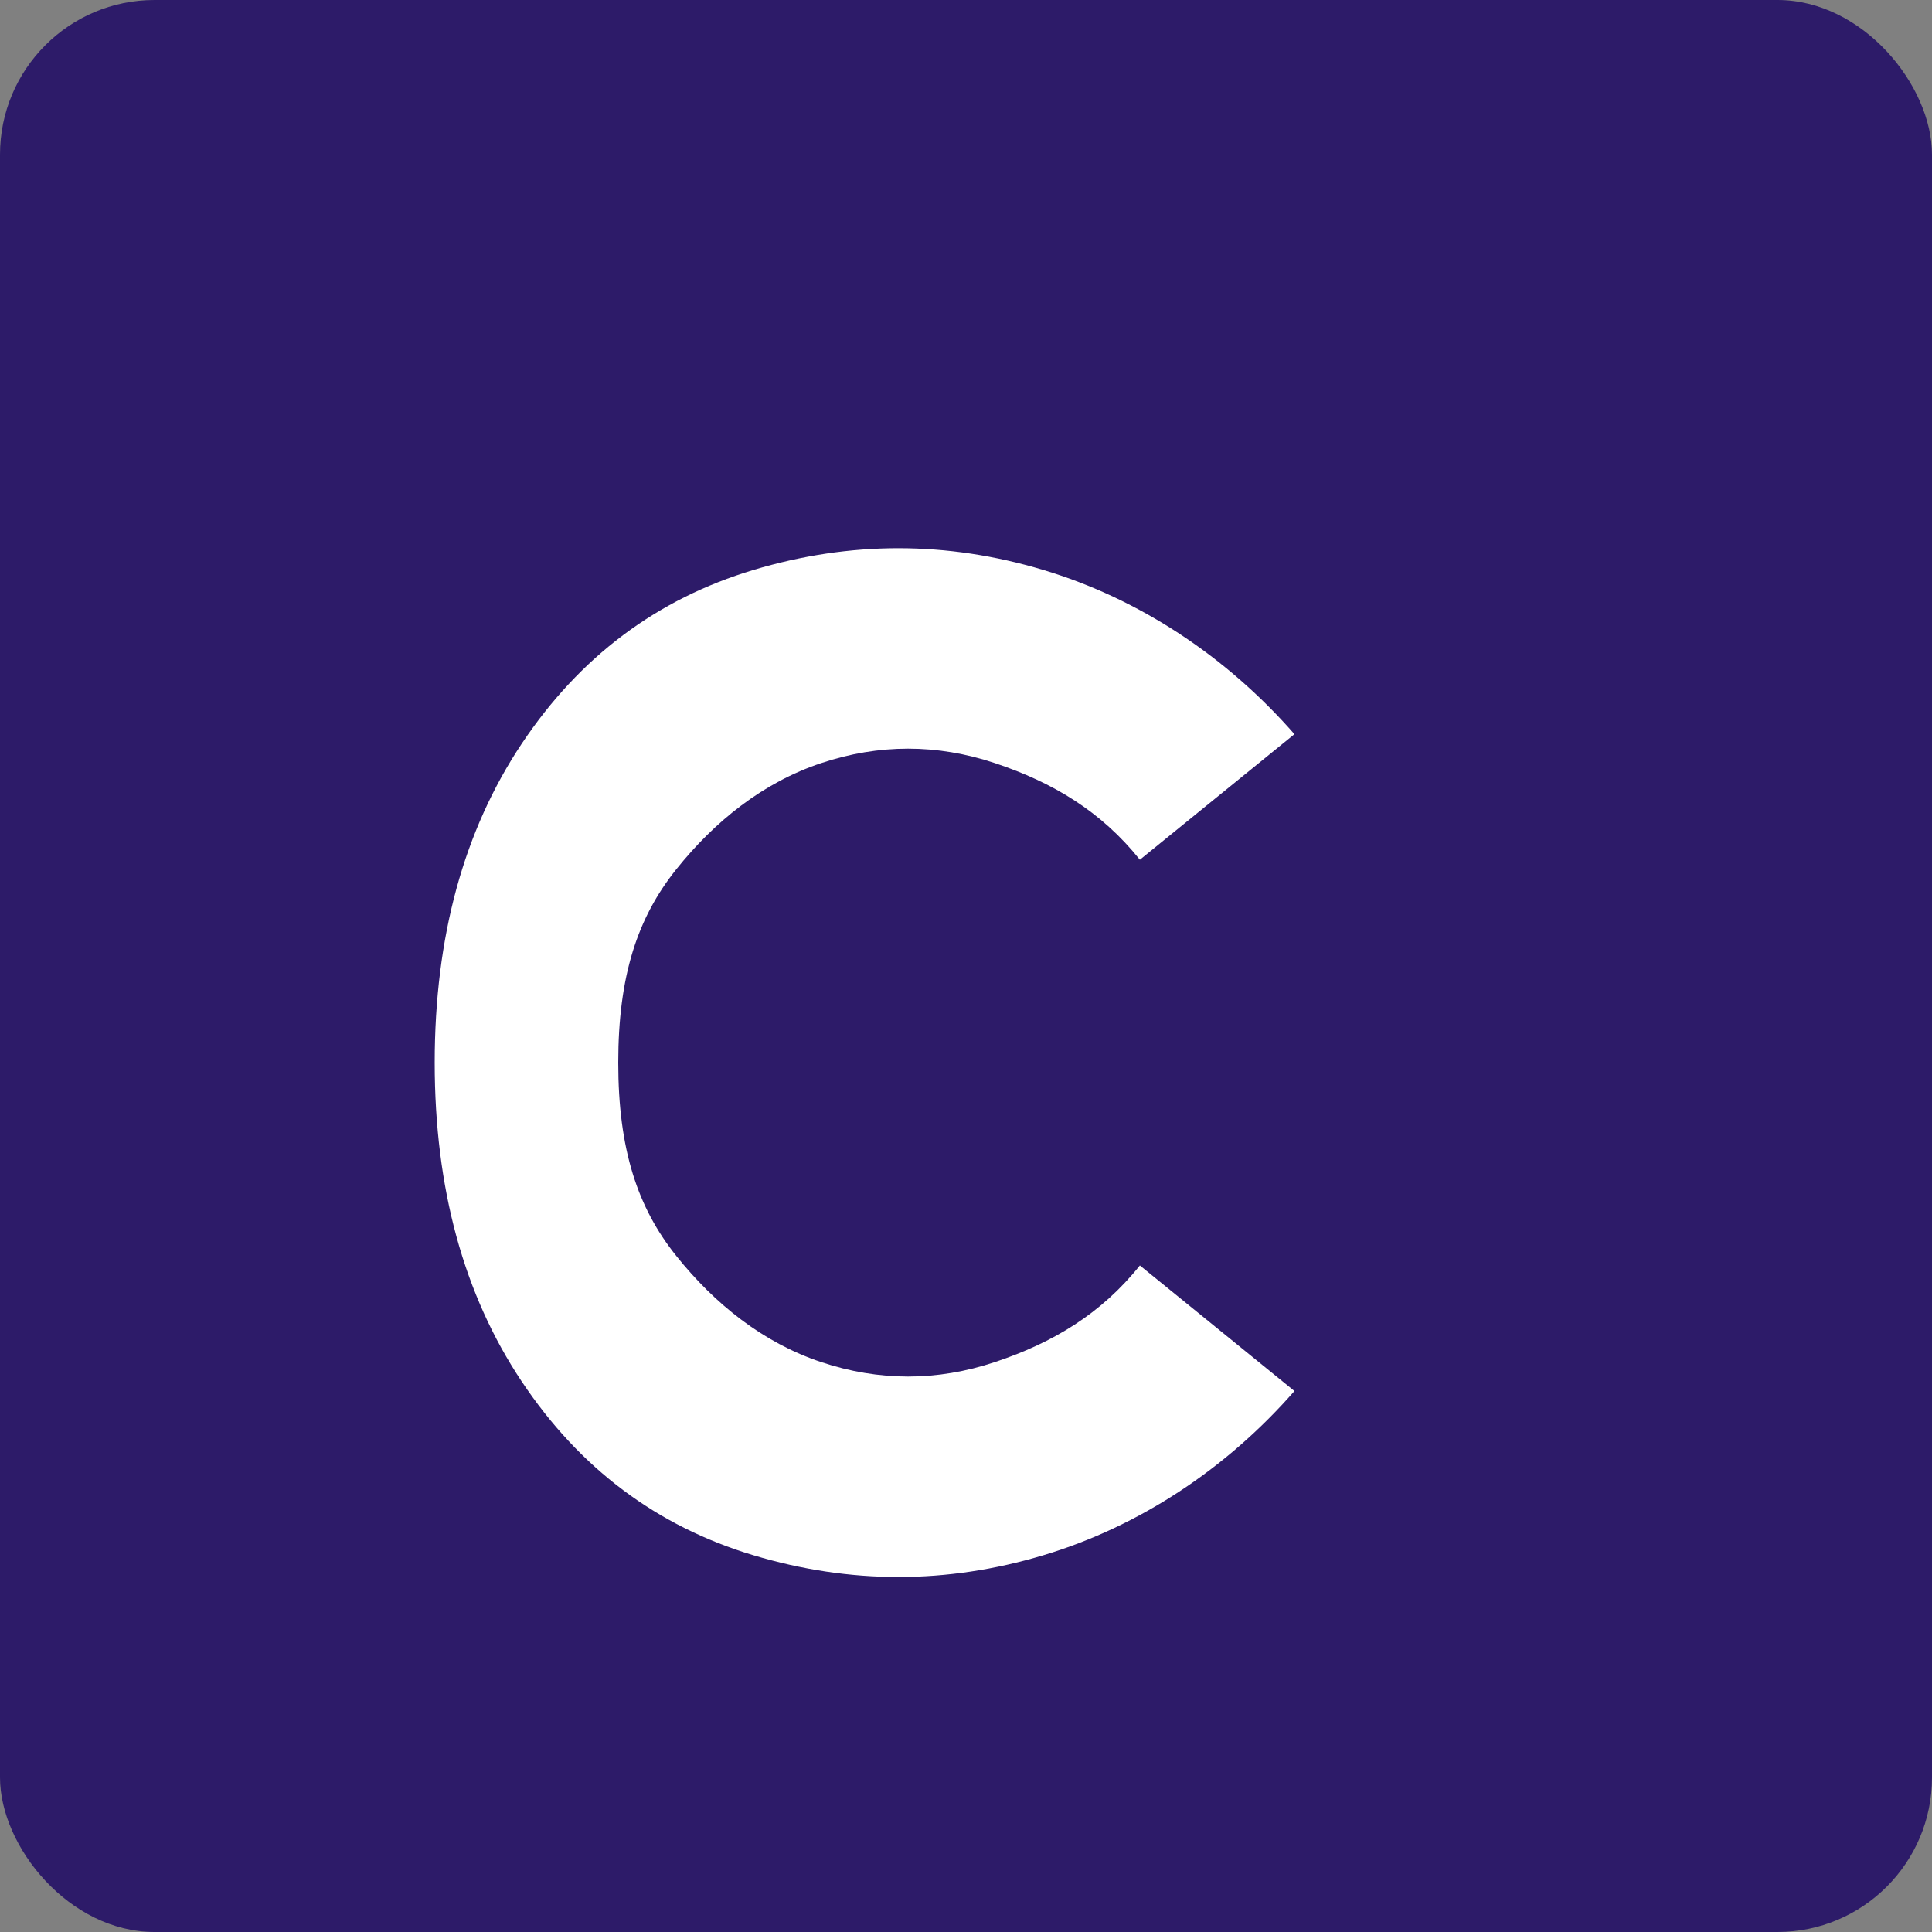 <svg width="100" height="100" viewBox="0 0 100 100" xmlns="http://www.w3.org/2000/svg">
  <rect x="0" y="0" width="100" height="100" fill="#808080" stroke="none"/>
  <!-- 紫色背景圆角矩形 -->
  <rect x="0" y="0" width="100" height="100" rx="8" ry="8" fill="#2D1B69" />
  <!-- 白色圆润居中的C字母 -->
  <path d="M67 38C63.5 34 59 31 54 29.5C49 28 44 28 39 29.5C34 31 30 34 27 38.5C24 43 22.5 48.5 22.5 55C22.5 61.5 24 67 27 71.5C30 76 34 79 39 80.5C44 82 49 82 54 80.5C59 79 63.5 76 67 72L59 65.5C57 68 54.5 69.5 51.5 70.5C48.5 71.5 45.5 71.5 42.5 70.5C39.5 69.5 37 67.5 35 65C33 62.5 32 59.5 32 55C32 50.5 33 47.5 35 45C37 42.5 39.5 40.5 42.5 39.5C45.5 38.5 48.5 38.5 51.5 39.5C54.5 40.5 57 42 59 44.5L67 38Z" fill="#FFFFFF" />
</svg>